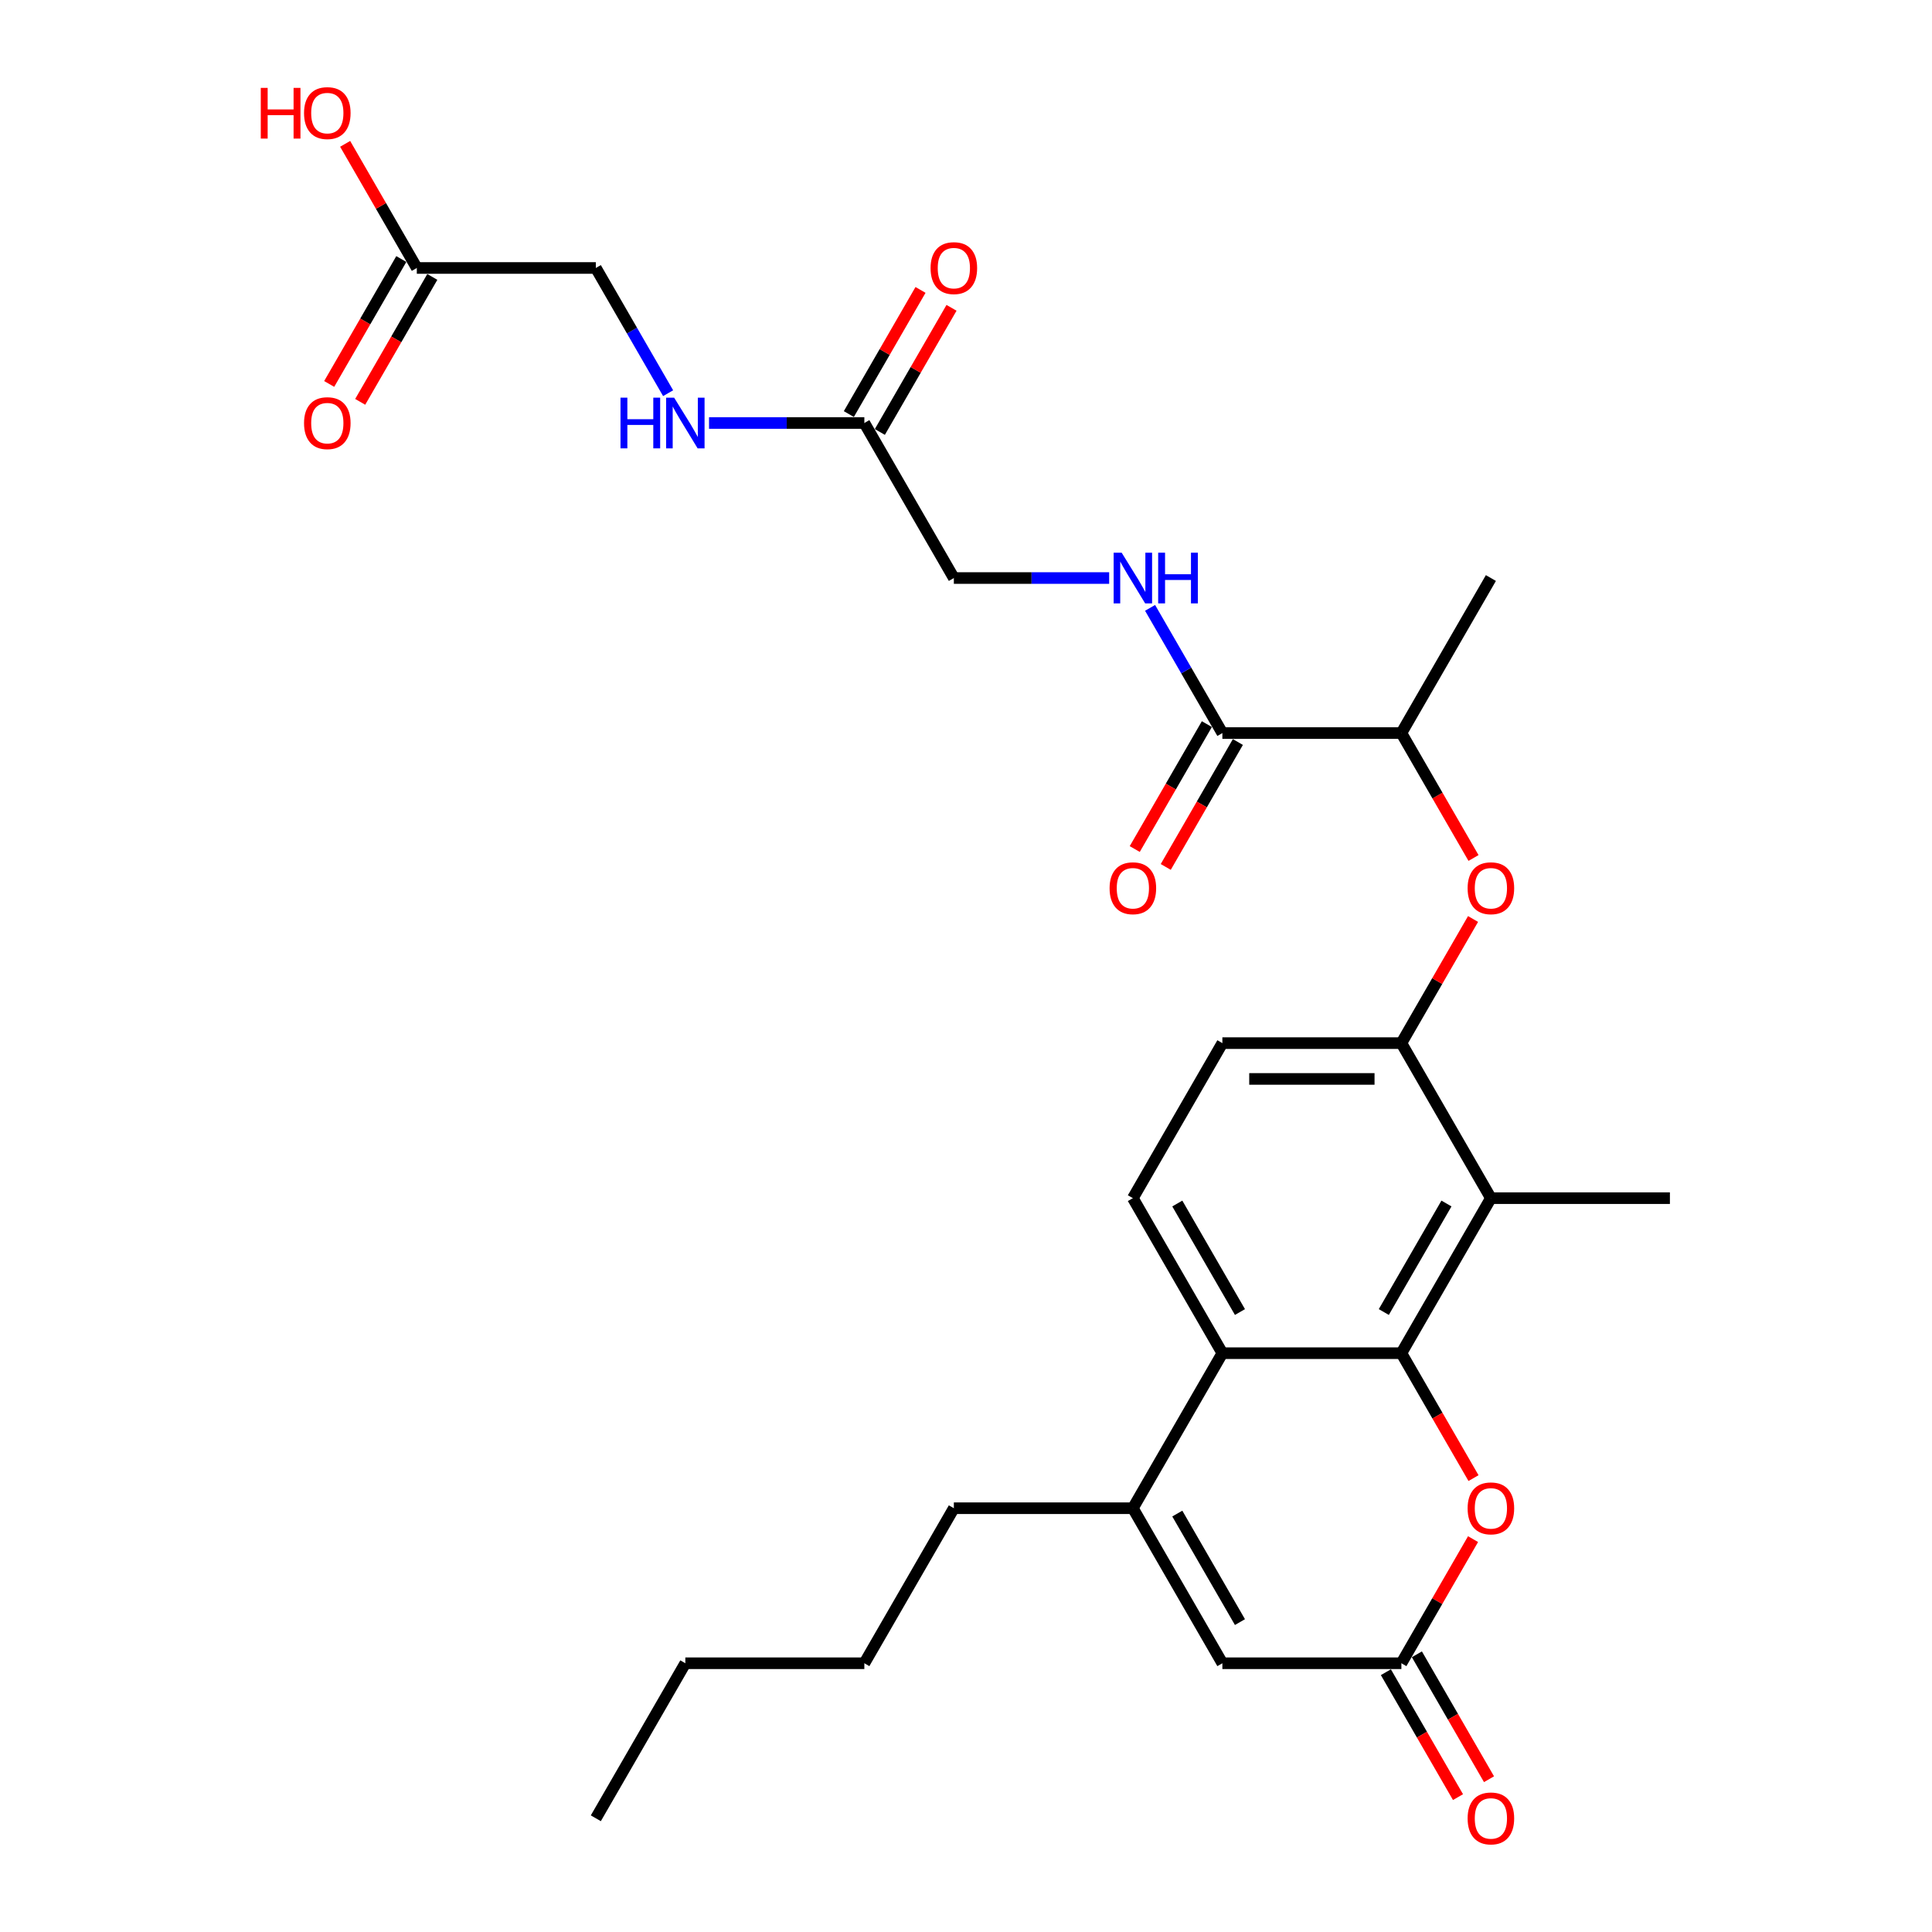 <?xml version='1.0' encoding='iso-8859-1'?>
<svg version='1.1' baseProfile='full'
              xmlns='http://www.w3.org/2000/svg'
                      xmlns:rdkit='http://www.rdkit.org/xml'
                      xmlns:xlink='http://www.w3.org/1999/xlink'
                  xml:space='preserve'
width='1000px' height='1000px' viewBox='0 0 1000 1000'>
<!-- END OF HEADER -->
<rect style='opacity:1.0;fill:#FFFFFF;stroke:none' width='1000' height='1000' x='0' y='0'> </rect>
<path class='bond-0' d='M 725.355,700.408 L 632.698,700.408' style='fill:none;fill-rule:evenodd;stroke:#000000;stroke-width:6px;stroke-linecap:butt;stroke-linejoin:miter;stroke-opacity:1' />
<path class='bond-1' d='M 725.355,700.408 L 771.684,620.165' style='fill:none;fill-rule:evenodd;stroke:#000000;stroke-width:6px;stroke-linecap:butt;stroke-linejoin:miter;stroke-opacity:1' />
<path class='bond-1' d='M 716.256,679.106 L 748.686,622.936' style='fill:none;fill-rule:evenodd;stroke:#000000;stroke-width:6px;stroke-linecap:butt;stroke-linejoin:miter;stroke-opacity:1' />
<path class='bond-3' d='M 725.355,700.408 L 744.021,732.738' style='fill:none;fill-rule:evenodd;stroke:#000000;stroke-width:6px;stroke-linecap:butt;stroke-linejoin:miter;stroke-opacity:1' />
<path class='bond-3' d='M 744.021,732.738 L 762.686,765.067' style='fill:none;fill-rule:evenodd;stroke:#FF0000;stroke-width:6px;stroke-linecap:butt;stroke-linejoin:miter;stroke-opacity:1' />
<path class='bond-2' d='M 632.698,700.408 L 586.37,780.652' style='fill:none;fill-rule:evenodd;stroke:#000000;stroke-width:6px;stroke-linecap:butt;stroke-linejoin:miter;stroke-opacity:1' />
<path class='bond-9' d='M 632.698,700.408 L 586.37,620.165' style='fill:none;fill-rule:evenodd;stroke:#000000;stroke-width:6px;stroke-linecap:butt;stroke-linejoin:miter;stroke-opacity:1' />
<path class='bond-9' d='M 641.798,679.106 L 609.368,622.936' style='fill:none;fill-rule:evenodd;stroke:#000000;stroke-width:6px;stroke-linecap:butt;stroke-linejoin:miter;stroke-opacity:1' />
<path class='bond-5' d='M 771.684,620.165 L 725.355,539.922' style='fill:none;fill-rule:evenodd;stroke:#000000;stroke-width:6px;stroke-linecap:butt;stroke-linejoin:miter;stroke-opacity:1' />
<path class='bond-24' d='M 771.684,620.165 L 864.341,620.165' style='fill:none;fill-rule:evenodd;stroke:#000000;stroke-width:6px;stroke-linecap:butt;stroke-linejoin:miter;stroke-opacity:1' />
<path class='bond-23' d='M 586.37,780.652 L 493.713,780.652' style='fill:none;fill-rule:evenodd;stroke:#000000;stroke-width:6px;stroke-linecap:butt;stroke-linejoin:miter;stroke-opacity:1' />
<path class='bond-29' d='M 586.37,780.652 L 632.698,860.895' style='fill:none;fill-rule:evenodd;stroke:#000000;stroke-width:6px;stroke-linecap:butt;stroke-linejoin:miter;stroke-opacity:1' />
<path class='bond-29' d='M 609.368,783.422 L 641.798,839.593' style='fill:none;fill-rule:evenodd;stroke:#000000;stroke-width:6px;stroke-linecap:butt;stroke-linejoin:miter;stroke-opacity:1' />
<path class='bond-4' d='M 762.45,796.644 L 743.903,828.77' style='fill:none;fill-rule:evenodd;stroke:#FF0000;stroke-width:6px;stroke-linecap:butt;stroke-linejoin:miter;stroke-opacity:1' />
<path class='bond-4' d='M 743.903,828.77 L 725.355,860.895' style='fill:none;fill-rule:evenodd;stroke:#000000;stroke-width:6px;stroke-linecap:butt;stroke-linejoin:miter;stroke-opacity:1' />
<path class='bond-6' d='M 725.355,860.895 L 632.698,860.895' style='fill:none;fill-rule:evenodd;stroke:#000000;stroke-width:6px;stroke-linecap:butt;stroke-linejoin:miter;stroke-opacity:1' />
<path class='bond-16' d='M 717.331,865.528 L 735.996,897.857' style='fill:none;fill-rule:evenodd;stroke:#000000;stroke-width:6px;stroke-linecap:butt;stroke-linejoin:miter;stroke-opacity:1' />
<path class='bond-16' d='M 735.996,897.857 L 754.661,930.186' style='fill:none;fill-rule:evenodd;stroke:#FF0000;stroke-width:6px;stroke-linecap:butt;stroke-linejoin:miter;stroke-opacity:1' />
<path class='bond-16' d='M 733.38,856.262 L 752.045,888.591' style='fill:none;fill-rule:evenodd;stroke:#000000;stroke-width:6px;stroke-linecap:butt;stroke-linejoin:miter;stroke-opacity:1' />
<path class='bond-16' d='M 752.045,888.591 L 770.71,920.921' style='fill:none;fill-rule:evenodd;stroke:#FF0000;stroke-width:6px;stroke-linecap:butt;stroke-linejoin:miter;stroke-opacity:1' />
<path class='bond-8' d='M 725.355,539.922 L 743.903,507.796' style='fill:none;fill-rule:evenodd;stroke:#000000;stroke-width:6px;stroke-linecap:butt;stroke-linejoin:miter;stroke-opacity:1' />
<path class='bond-8' d='M 743.903,507.796 L 762.45,475.671' style='fill:none;fill-rule:evenodd;stroke:#FF0000;stroke-width:6px;stroke-linecap:butt;stroke-linejoin:miter;stroke-opacity:1' />
<path class='bond-14' d='M 725.355,539.922 L 632.698,539.922' style='fill:none;fill-rule:evenodd;stroke:#000000;stroke-width:6px;stroke-linecap:butt;stroke-linejoin:miter;stroke-opacity:1' />
<path class='bond-14' d='M 711.457,558.453 L 646.597,558.453' style='fill:none;fill-rule:evenodd;stroke:#000000;stroke-width:6px;stroke-linecap:butt;stroke-linejoin:miter;stroke-opacity:1' />
<path class='bond-7' d='M 632.698,379.435 L 725.355,379.435' style='fill:none;fill-rule:evenodd;stroke:#000000;stroke-width:6px;stroke-linecap:butt;stroke-linejoin:miter;stroke-opacity:1' />
<path class='bond-10' d='M 632.698,379.435 L 613.99,347.032' style='fill:none;fill-rule:evenodd;stroke:#000000;stroke-width:6px;stroke-linecap:butt;stroke-linejoin:miter;stroke-opacity:1' />
<path class='bond-10' d='M 613.99,347.032 L 595.282,314.629' style='fill:none;fill-rule:evenodd;stroke:#0000FF;stroke-width:6px;stroke-linecap:butt;stroke-linejoin:miter;stroke-opacity:1' />
<path class='bond-17' d='M 624.674,374.802 L 606.009,407.132' style='fill:none;fill-rule:evenodd;stroke:#000000;stroke-width:6px;stroke-linecap:butt;stroke-linejoin:miter;stroke-opacity:1' />
<path class='bond-17' d='M 606.009,407.132 L 587.343,439.461' style='fill:none;fill-rule:evenodd;stroke:#FF0000;stroke-width:6px;stroke-linecap:butt;stroke-linejoin:miter;stroke-opacity:1' />
<path class='bond-17' d='M 640.723,384.068 L 622.057,416.397' style='fill:none;fill-rule:evenodd;stroke:#000000;stroke-width:6px;stroke-linecap:butt;stroke-linejoin:miter;stroke-opacity:1' />
<path class='bond-17' d='M 622.057,416.397 L 603.392,448.726' style='fill:none;fill-rule:evenodd;stroke:#FF0000;stroke-width:6px;stroke-linecap:butt;stroke-linejoin:miter;stroke-opacity:1' />
<path class='bond-12' d='M 762.686,444.094 L 744.021,411.764' style='fill:none;fill-rule:evenodd;stroke:#FF0000;stroke-width:6px;stroke-linecap:butt;stroke-linejoin:miter;stroke-opacity:1' />
<path class='bond-12' d='M 744.021,411.764 L 725.355,379.435' style='fill:none;fill-rule:evenodd;stroke:#000000;stroke-width:6px;stroke-linecap:butt;stroke-linejoin:miter;stroke-opacity:1' />
<path class='bond-30' d='M 586.37,620.165 L 632.698,539.922' style='fill:none;fill-rule:evenodd;stroke:#000000;stroke-width:6px;stroke-linecap:butt;stroke-linejoin:miter;stroke-opacity:1' />
<path class='bond-20' d='M 574.102,299.192 L 533.907,299.192' style='fill:none;fill-rule:evenodd;stroke:#0000FF;stroke-width:6px;stroke-linecap:butt;stroke-linejoin:miter;stroke-opacity:1' />
<path class='bond-20' d='M 533.907,299.192 L 493.713,299.192' style='fill:none;fill-rule:evenodd;stroke:#000000;stroke-width:6px;stroke-linecap:butt;stroke-linejoin:miter;stroke-opacity:1' />
<path class='bond-11' d='M 447.384,218.949 L 493.713,299.192' style='fill:none;fill-rule:evenodd;stroke:#000000;stroke-width:6px;stroke-linecap:butt;stroke-linejoin:miter;stroke-opacity:1' />
<path class='bond-15' d='M 447.384,218.949 L 407.19,218.949' style='fill:none;fill-rule:evenodd;stroke:#000000;stroke-width:6px;stroke-linecap:butt;stroke-linejoin:miter;stroke-opacity:1' />
<path class='bond-15' d='M 407.19,218.949 L 366.995,218.949' style='fill:none;fill-rule:evenodd;stroke:#0000FF;stroke-width:6px;stroke-linecap:butt;stroke-linejoin:miter;stroke-opacity:1' />
<path class='bond-18' d='M 455.409,223.581 L 473.956,191.456' style='fill:none;fill-rule:evenodd;stroke:#000000;stroke-width:6px;stroke-linecap:butt;stroke-linejoin:miter;stroke-opacity:1' />
<path class='bond-18' d='M 473.956,191.456 L 492.504,159.331' style='fill:none;fill-rule:evenodd;stroke:#FF0000;stroke-width:6px;stroke-linecap:butt;stroke-linejoin:miter;stroke-opacity:1' />
<path class='bond-18' d='M 439.36,214.316 L 457.908,182.19' style='fill:none;fill-rule:evenodd;stroke:#000000;stroke-width:6px;stroke-linecap:butt;stroke-linejoin:miter;stroke-opacity:1' />
<path class='bond-18' d='M 457.908,182.19 L 476.455,150.065' style='fill:none;fill-rule:evenodd;stroke:#FF0000;stroke-width:6px;stroke-linecap:butt;stroke-linejoin:miter;stroke-opacity:1' />
<path class='bond-25' d='M 725.355,379.435 L 771.684,299.192' style='fill:none;fill-rule:evenodd;stroke:#000000;stroke-width:6px;stroke-linecap:butt;stroke-linejoin:miter;stroke-opacity:1' />
<path class='bond-13' d='M 215.742,138.705 L 308.399,138.705' style='fill:none;fill-rule:evenodd;stroke:#000000;stroke-width:6px;stroke-linecap:butt;stroke-linejoin:miter;stroke-opacity:1' />
<path class='bond-19' d='M 207.718,134.072 L 189.052,166.402' style='fill:none;fill-rule:evenodd;stroke:#000000;stroke-width:6px;stroke-linecap:butt;stroke-linejoin:miter;stroke-opacity:1' />
<path class='bond-19' d='M 189.052,166.402 L 170.387,198.731' style='fill:none;fill-rule:evenodd;stroke:#FF0000;stroke-width:6px;stroke-linecap:butt;stroke-linejoin:miter;stroke-opacity:1' />
<path class='bond-19' d='M 223.766,143.338 L 205.101,175.667' style='fill:none;fill-rule:evenodd;stroke:#000000;stroke-width:6px;stroke-linecap:butt;stroke-linejoin:miter;stroke-opacity:1' />
<path class='bond-19' d='M 205.101,175.667 L 186.436,207.997' style='fill:none;fill-rule:evenodd;stroke:#FF0000;stroke-width:6px;stroke-linecap:butt;stroke-linejoin:miter;stroke-opacity:1' />
<path class='bond-22' d='M 215.742,138.705 L 197.194,106.58' style='fill:none;fill-rule:evenodd;stroke:#000000;stroke-width:6px;stroke-linecap:butt;stroke-linejoin:miter;stroke-opacity:1' />
<path class='bond-22' d='M 197.194,106.58 L 178.647,74.455' style='fill:none;fill-rule:evenodd;stroke:#FF0000;stroke-width:6px;stroke-linecap:butt;stroke-linejoin:miter;stroke-opacity:1' />
<path class='bond-21' d='M 345.815,203.512 L 327.107,171.109' style='fill:none;fill-rule:evenodd;stroke:#0000FF;stroke-width:6px;stroke-linecap:butt;stroke-linejoin:miter;stroke-opacity:1' />
<path class='bond-21' d='M 327.107,171.109 L 308.399,138.705' style='fill:none;fill-rule:evenodd;stroke:#000000;stroke-width:6px;stroke-linecap:butt;stroke-linejoin:miter;stroke-opacity:1' />
<path class='bond-26' d='M 493.713,780.652 L 447.384,860.895' style='fill:none;fill-rule:evenodd;stroke:#000000;stroke-width:6px;stroke-linecap:butt;stroke-linejoin:miter;stroke-opacity:1' />
<path class='bond-27' d='M 447.384,860.895 L 354.727,860.895' style='fill:none;fill-rule:evenodd;stroke:#000000;stroke-width:6px;stroke-linecap:butt;stroke-linejoin:miter;stroke-opacity:1' />
<path class='bond-28' d='M 354.727,860.895 L 308.399,941.138' style='fill:none;fill-rule:evenodd;stroke:#000000;stroke-width:6px;stroke-linecap:butt;stroke-linejoin:miter;stroke-opacity:1' />
<path  class='atom-4' d='M 759.638 780.726
Q 759.638 774.425, 762.752 770.904
Q 765.865 767.383, 771.684 767.383
Q 777.503 767.383, 780.616 770.904
Q 783.729 774.425, 783.729 780.726
Q 783.729 787.101, 780.579 790.733
Q 777.428 794.328, 771.684 794.328
Q 765.902 794.328, 762.752 790.733
Q 759.638 787.138, 759.638 780.726
M 771.684 791.363
Q 775.687 791.363, 777.836 788.694
Q 780.023 785.989, 780.023 780.726
Q 780.023 775.574, 777.836 772.98
Q 775.687 770.348, 771.684 770.348
Q 767.681 770.348, 765.494 772.943
Q 763.345 775.537, 763.345 780.726
Q 763.345 786.026, 765.494 788.694
Q 767.681 791.363, 771.684 791.363
' fill='#FF0000'/>
<path  class='atom-9' d='M 759.638 459.753
Q 759.638 453.452, 762.752 449.931
Q 765.865 446.41, 771.684 446.41
Q 777.503 446.41, 780.616 449.931
Q 783.729 453.452, 783.729 459.753
Q 783.729 466.127, 780.579 469.76
Q 777.428 473.355, 771.684 473.355
Q 765.902 473.355, 762.752 469.76
Q 759.638 466.165, 759.638 459.753
M 771.684 470.39
Q 775.687 470.39, 777.836 467.721
Q 780.023 465.016, 780.023 459.753
Q 780.023 454.601, 777.836 452.007
Q 775.687 449.375, 771.684 449.375
Q 767.681 449.375, 765.494 451.969
Q 763.345 454.564, 763.345 459.753
Q 763.345 465.053, 765.494 467.721
Q 767.681 470.39, 771.684 470.39
' fill='#FF0000'/>
<path  class='atom-11' d='M 580.569 286.072
L 589.168 299.97
Q 590.02 301.342, 591.392 303.825
Q 592.763 306.308, 592.837 306.456
L 592.837 286.072
L 596.321 286.072
L 596.321 312.312
L 592.726 312.312
L 583.497 297.116
Q 582.423 295.337, 581.274 293.299
Q 580.162 291.26, 579.828 290.63
L 579.828 312.312
L 576.418 312.312
L 576.418 286.072
L 580.569 286.072
' fill='#0000FF'/>
<path  class='atom-11' d='M 599.471 286.072
L 603.029 286.072
L 603.029 297.228
L 616.446 297.228
L 616.446 286.072
L 620.004 286.072
L 620.004 312.312
L 616.446 312.312
L 616.446 300.193
L 603.029 300.193
L 603.029 312.312
L 599.471 312.312
L 599.471 286.072
' fill='#0000FF'/>
<path  class='atom-16' d='M 321.167 205.828
L 324.725 205.828
L 324.725 216.984
L 338.142 216.984
L 338.142 205.828
L 341.7 205.828
L 341.7 232.069
L 338.142 232.069
L 338.142 219.949
L 324.725 219.949
L 324.725 232.069
L 321.167 232.069
L 321.167 205.828
' fill='#0000FF'/>
<path  class='atom-16' d='M 348.927 205.828
L 357.526 219.727
Q 358.378 221.098, 359.749 223.581
Q 361.121 226.065, 361.195 226.213
L 361.195 205.828
L 364.679 205.828
L 364.679 232.069
L 361.084 232.069
L 351.855 216.873
Q 350.78 215.094, 349.631 213.056
Q 348.519 211.017, 348.186 210.387
L 348.186 232.069
L 344.776 232.069
L 344.776 205.828
L 348.927 205.828
' fill='#0000FF'/>
<path  class='atom-17' d='M 759.638 941.212
Q 759.638 934.912, 762.752 931.391
Q 765.865 927.87, 771.684 927.87
Q 777.503 927.87, 780.616 931.391
Q 783.729 934.912, 783.729 941.212
Q 783.729 947.587, 780.579 951.219
Q 777.428 954.814, 771.684 954.814
Q 765.902 954.814, 762.752 951.219
Q 759.638 947.624, 759.638 941.212
M 771.684 951.849
Q 775.687 951.849, 777.836 949.181
Q 780.023 946.475, 780.023 941.212
Q 780.023 936.061, 777.836 933.466
Q 775.687 930.835, 771.684 930.835
Q 767.681 930.835, 765.494 933.429
Q 763.345 936.024, 763.345 941.212
Q 763.345 946.512, 765.494 949.181
Q 767.681 951.849, 771.684 951.849
' fill='#FF0000'/>
<path  class='atom-18' d='M 574.324 459.753
Q 574.324 453.452, 577.438 449.931
Q 580.551 446.41, 586.37 446.41
Q 592.189 446.41, 595.302 449.931
Q 598.415 453.452, 598.415 459.753
Q 598.415 466.127, 595.265 469.76
Q 592.115 473.355, 586.37 473.355
Q 580.588 473.355, 577.438 469.76
Q 574.324 466.165, 574.324 459.753
M 586.37 470.39
Q 590.373 470.39, 592.522 467.721
Q 594.709 465.016, 594.709 459.753
Q 594.709 454.601, 592.522 452.007
Q 590.373 449.375, 586.37 449.375
Q 582.367 449.375, 580.18 451.969
Q 578.031 454.564, 578.031 459.753
Q 578.031 465.053, 580.18 467.721
Q 582.367 470.39, 586.37 470.39
' fill='#FF0000'/>
<path  class='atom-19' d='M 481.667 138.779
Q 481.667 132.479, 484.781 128.958
Q 487.894 125.437, 493.713 125.437
Q 499.532 125.437, 502.645 128.958
Q 505.758 132.479, 505.758 138.779
Q 505.758 145.154, 502.608 148.786
Q 499.458 152.382, 493.713 152.382
Q 487.931 152.382, 484.781 148.786
Q 481.667 145.191, 481.667 138.779
M 493.713 149.416
Q 497.716 149.416, 499.865 146.748
Q 502.052 144.042, 502.052 138.779
Q 502.052 133.628, 499.865 131.033
Q 497.716 128.402, 493.713 128.402
Q 489.71 128.402, 487.523 130.996
Q 485.374 133.591, 485.374 138.779
Q 485.374 144.079, 487.523 146.748
Q 489.71 149.416, 493.713 149.416
' fill='#FF0000'/>
<path  class='atom-20' d='M 157.368 219.023
Q 157.368 212.722, 160.481 209.201
Q 163.595 205.68, 169.413 205.68
Q 175.232 205.68, 178.346 209.201
Q 181.459 212.722, 181.459 219.023
Q 181.459 225.398, 178.308 229.03
Q 175.158 232.625, 169.413 232.625
Q 163.632 232.625, 160.481 229.03
Q 157.368 225.435, 157.368 219.023
M 169.413 229.66
Q 173.416 229.66, 175.566 226.991
Q 177.753 224.286, 177.753 219.023
Q 177.753 213.871, 175.566 211.277
Q 173.416 208.645, 169.413 208.645
Q 165.411 208.645, 163.224 211.24
Q 161.074 213.834, 161.074 219.023
Q 161.074 224.323, 163.224 226.991
Q 165.411 229.66, 169.413 229.66
' fill='#FF0000'/>
<path  class='atom-23' d='M 134.982 45.49
L 138.54 45.49
L 138.54 56.646
L 151.957 56.646
L 151.957 45.49
L 155.515 45.49
L 155.515 71.731
L 151.957 71.731
L 151.957 59.611
L 138.54 59.611
L 138.54 71.731
L 134.982 71.731
L 134.982 45.49
' fill='#FF0000'/>
<path  class='atom-23' d='M 157.368 58.536
Q 157.368 52.236, 160.481 48.715
Q 163.595 45.194, 169.413 45.194
Q 175.232 45.194, 178.346 48.715
Q 181.459 52.236, 181.459 58.536
Q 181.459 64.911, 178.308 68.543
Q 175.158 72.138, 169.413 72.138
Q 163.632 72.138, 160.481 68.543
Q 157.368 64.948, 157.368 58.536
M 169.413 69.173
Q 173.416 69.173, 175.566 66.505
Q 177.753 63.799, 177.753 58.536
Q 177.753 53.384, 175.566 50.79
Q 173.416 48.159, 169.413 48.159
Q 165.411 48.159, 163.224 50.753
Q 161.074 53.347, 161.074 58.536
Q 161.074 63.836, 163.224 66.505
Q 165.411 69.173, 169.413 69.173
' fill='#FF0000'/>
</svg>
